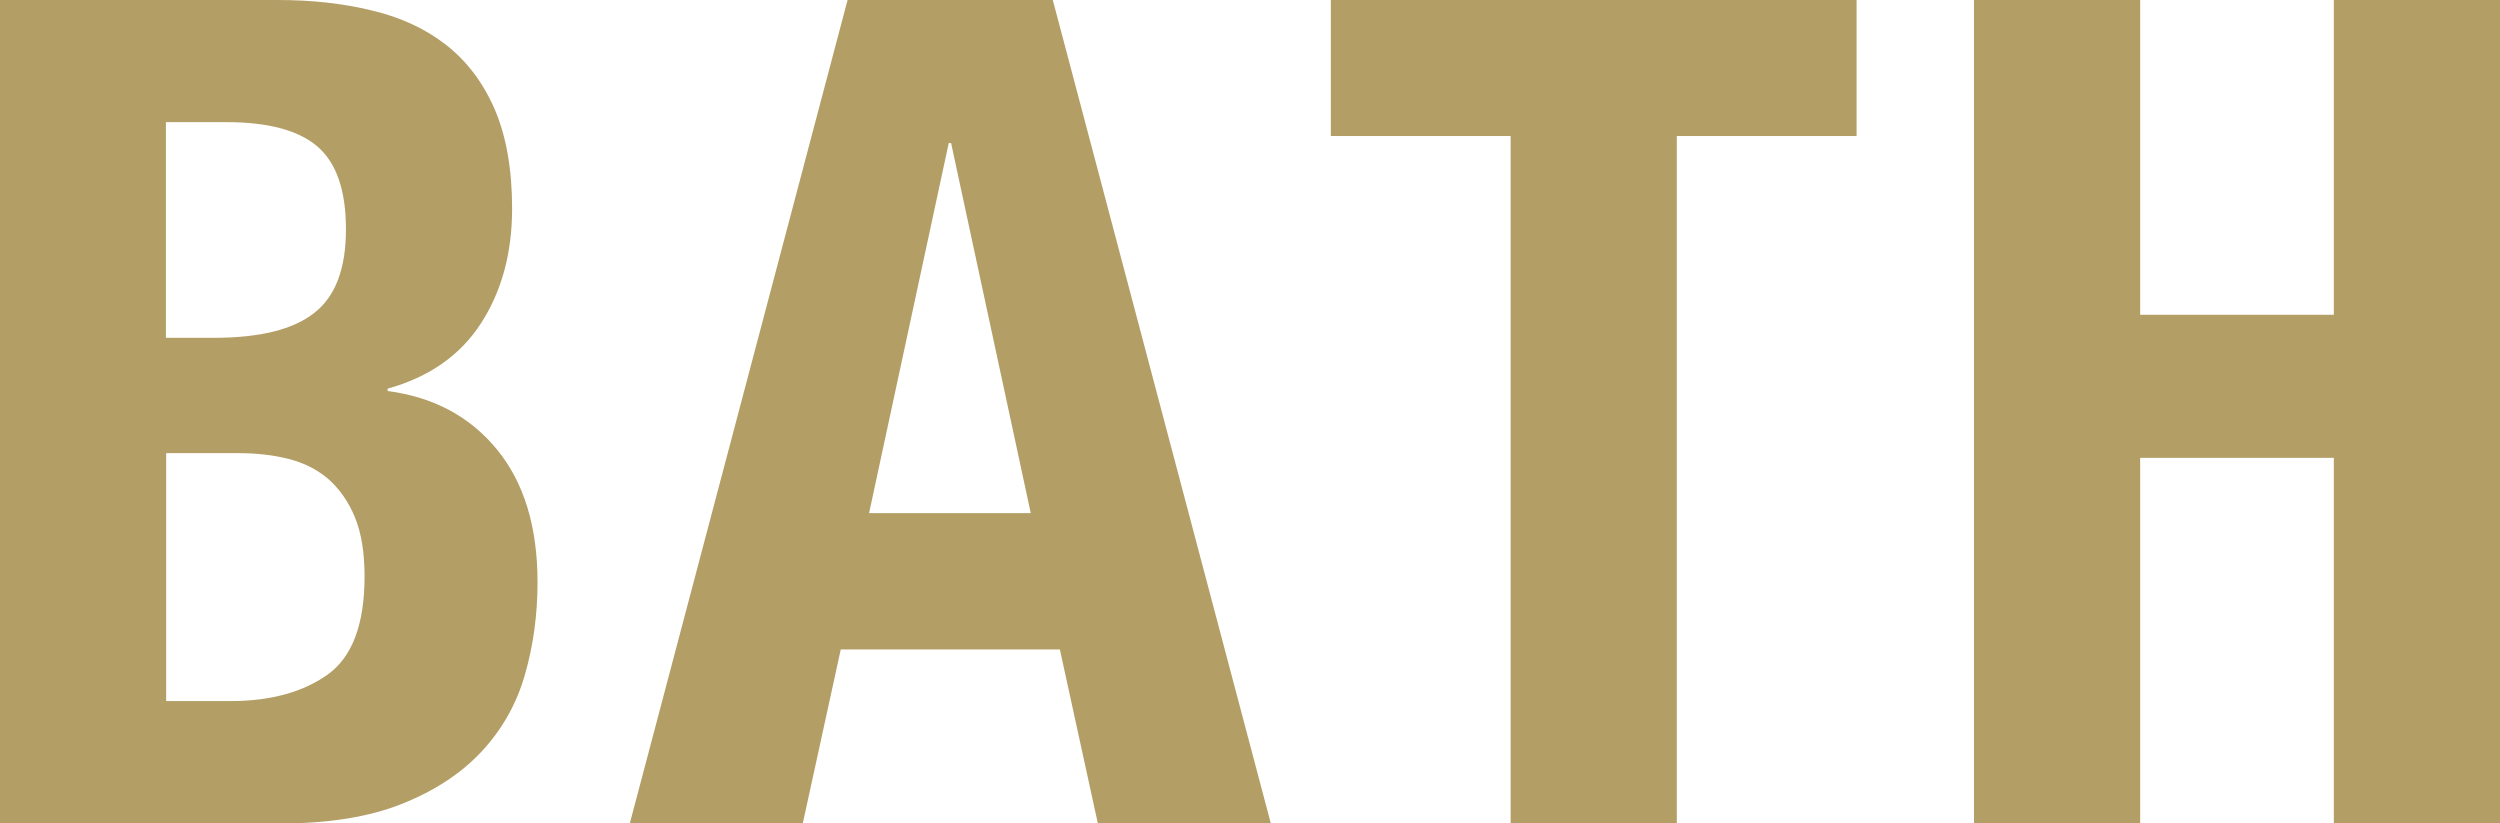<?xml version="1.0" encoding="UTF-8"?><svg id="_レイヤー_1" xmlns="http://www.w3.org/2000/svg" viewBox="0 0 95.39 31.42"><defs><style>.cls-1{fill:#b39e66;}</style></defs><path class="cls-1" d="m10.6,0c1.29,0,2.49.13,3.59.4,1.1.26,2.05.7,2.84,1.32s1.41,1.44,1.85,2.46c.44,1.03.66,2.29.66,3.78,0,1.7-.4,3.16-1.19,4.38-.79,1.22-1.98,2.05-3.56,2.49v.09c1.76.23,3.15.98,4.18,2.24,1.03,1.26,1.54,2.95,1.54,5.06,0,1.23-.16,2.41-.48,3.52-.32,1.12-.87,2.09-1.65,2.93s-1.79,1.5-3.04,2c-1.25.5-2.79.75-4.64.75H0V0h10.6Zm-2.46,12.89c1.76,0,3.04-.31,3.85-.95.81-.63,1.21-1.69,1.21-3.19s-.37-2.55-1.1-3.17c-.73-.62-1.89-.92-3.48-.92h-2.29v8.23h1.8Zm.66,13.86c1.52,0,2.76-.34,3.7-1.01.94-.67,1.41-1.92,1.41-3.74,0-.91-.12-1.66-.37-2.27-.25-.6-.59-1.08-1.01-1.45-.43-.37-.93-.62-1.52-.77-.59-.15-1.23-.22-1.94-.22h-2.73v9.46h2.46Z"/><path class="cls-1" d="m40.17,0l8.32,31.42h-6.6l-1.45-6.64h-8.36l-1.45,6.64h-6.6L32.34,0h7.83Zm-.84,19.58l-3.04-14.12h-.09l-3.04,14.12h6.16Z"/><path class="cls-1" d="m70.84,5.19h-6.86v26.22h-6.34V5.19h-6.86V0h20.06v5.19Z"/><path class="cls-1" d="m81.66,0v12.01h7.39V0h6.34v31.42h-6.34v-13.95h-7.39v13.95h-6.34V0h6.34Z"/></svg>